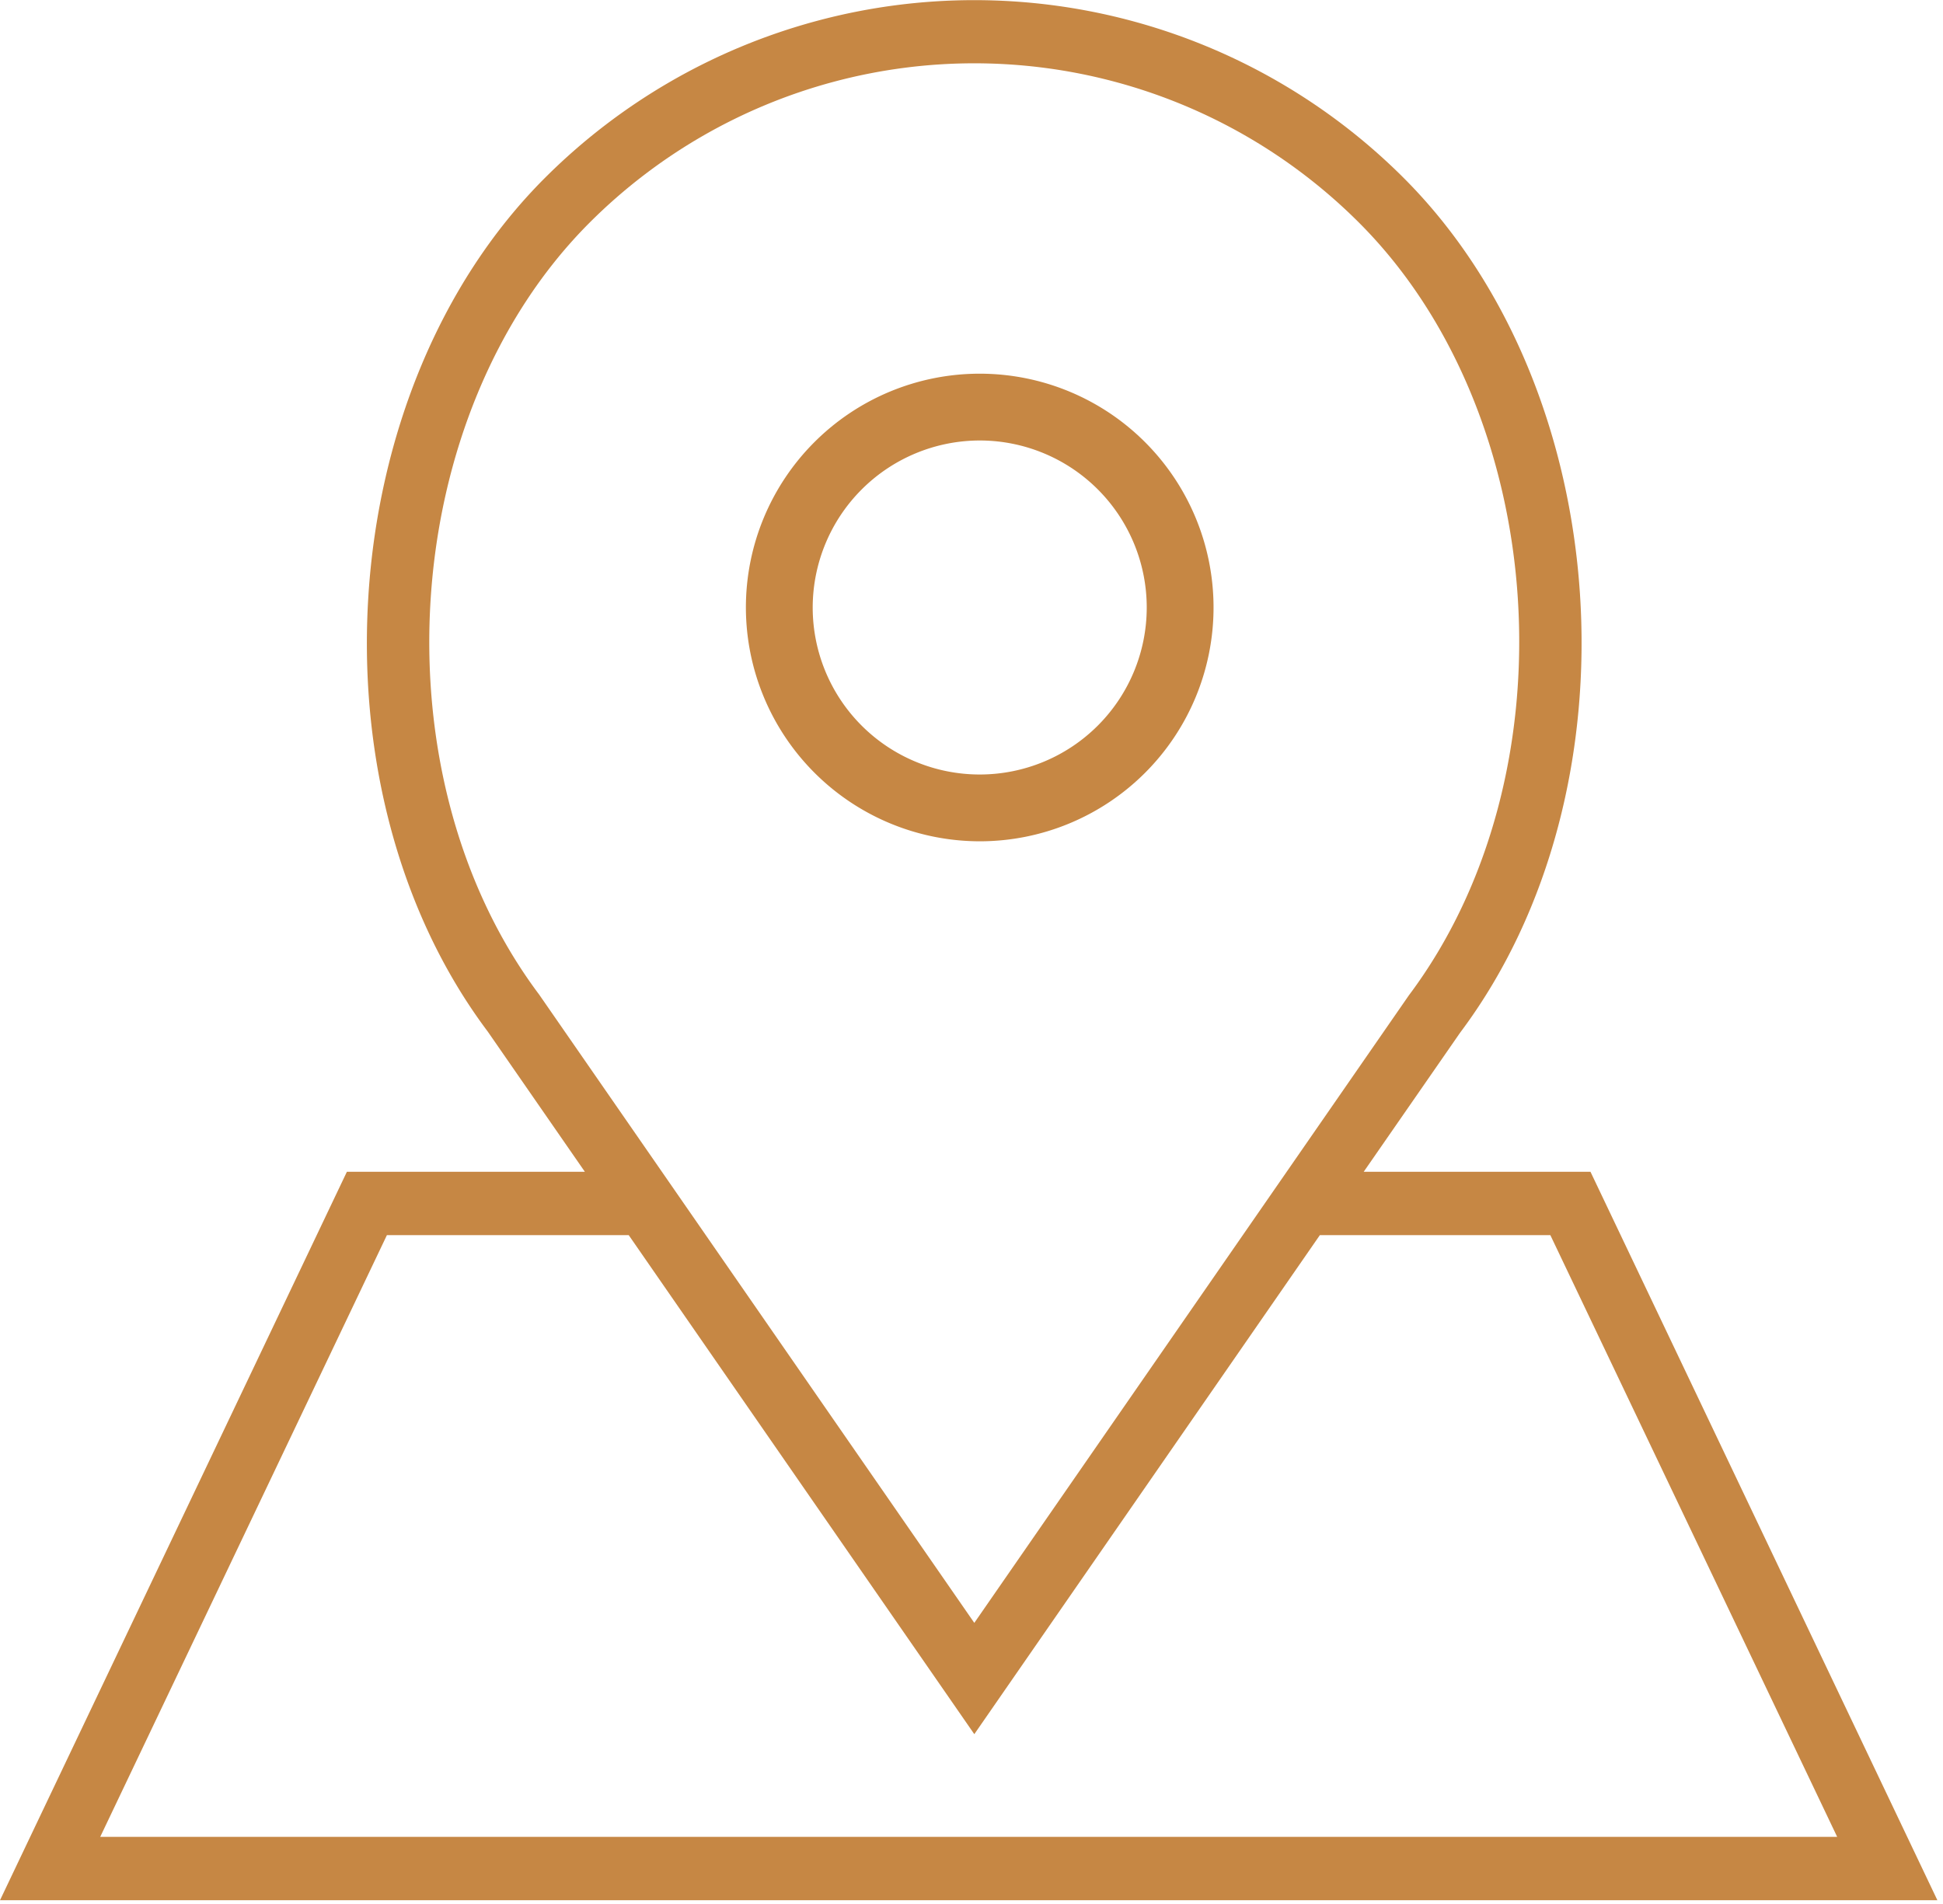 <svg xmlns="http://www.w3.org/2000/svg" width="58.168" height="57.001" viewBox="0 0 58.168 57.001">
  <g id="Group_2303" data-name="Group 2303" transform="translate(-850.832 -3289.999)">
    <rect id="Rectangle_2169" data-name="Rectangle 2169" width="58" height="57" transform="translate(851 3290)" fill="#fff" opacity="0"/>
    <g id="Group_2299" data-name="Group 2299" transform="translate(850.832 3289.414)">
      <path id="Path_4206" data-name="Path 4206" d="M30.938,26.584a7,7,0,1,0-7-7A7.009,7.009,0,0,0,30.938,26.584Zm0-12a5,5,0,1,1-5,5A5.006,5.006,0,0,1,30.938,14.584Z" transform="translate(-1.608 -0.811)" fill="#c68744"/>
      <path id="Path_4207" data-name="Path 4207" d="M47.615,35.668h-6.79L43.714,31.5c5.457-7.274,4.667-19.23-1.689-25.585a18.183,18.183,0,0,0-25.715,0C9.954,12.266,9.164,24.223,14.6,31.467l2.909,4.2H10.385L0,57.477H58Zm-31.477-5.31c-4.93-6.574-4.223-17.371,1.513-23.107a16.287,16.287,0,0,1,23.034,0c5.737,5.736,6.443,16.534,1.492,23.135L29.168,49.173,19.816,35.668h0Zm-4.555,7.206h7.239L29.168,52.505,39.513,37.564h6.9L55,55.58H3Z" fill="#c68744"/>
    </g>
  </g>
</svg>

